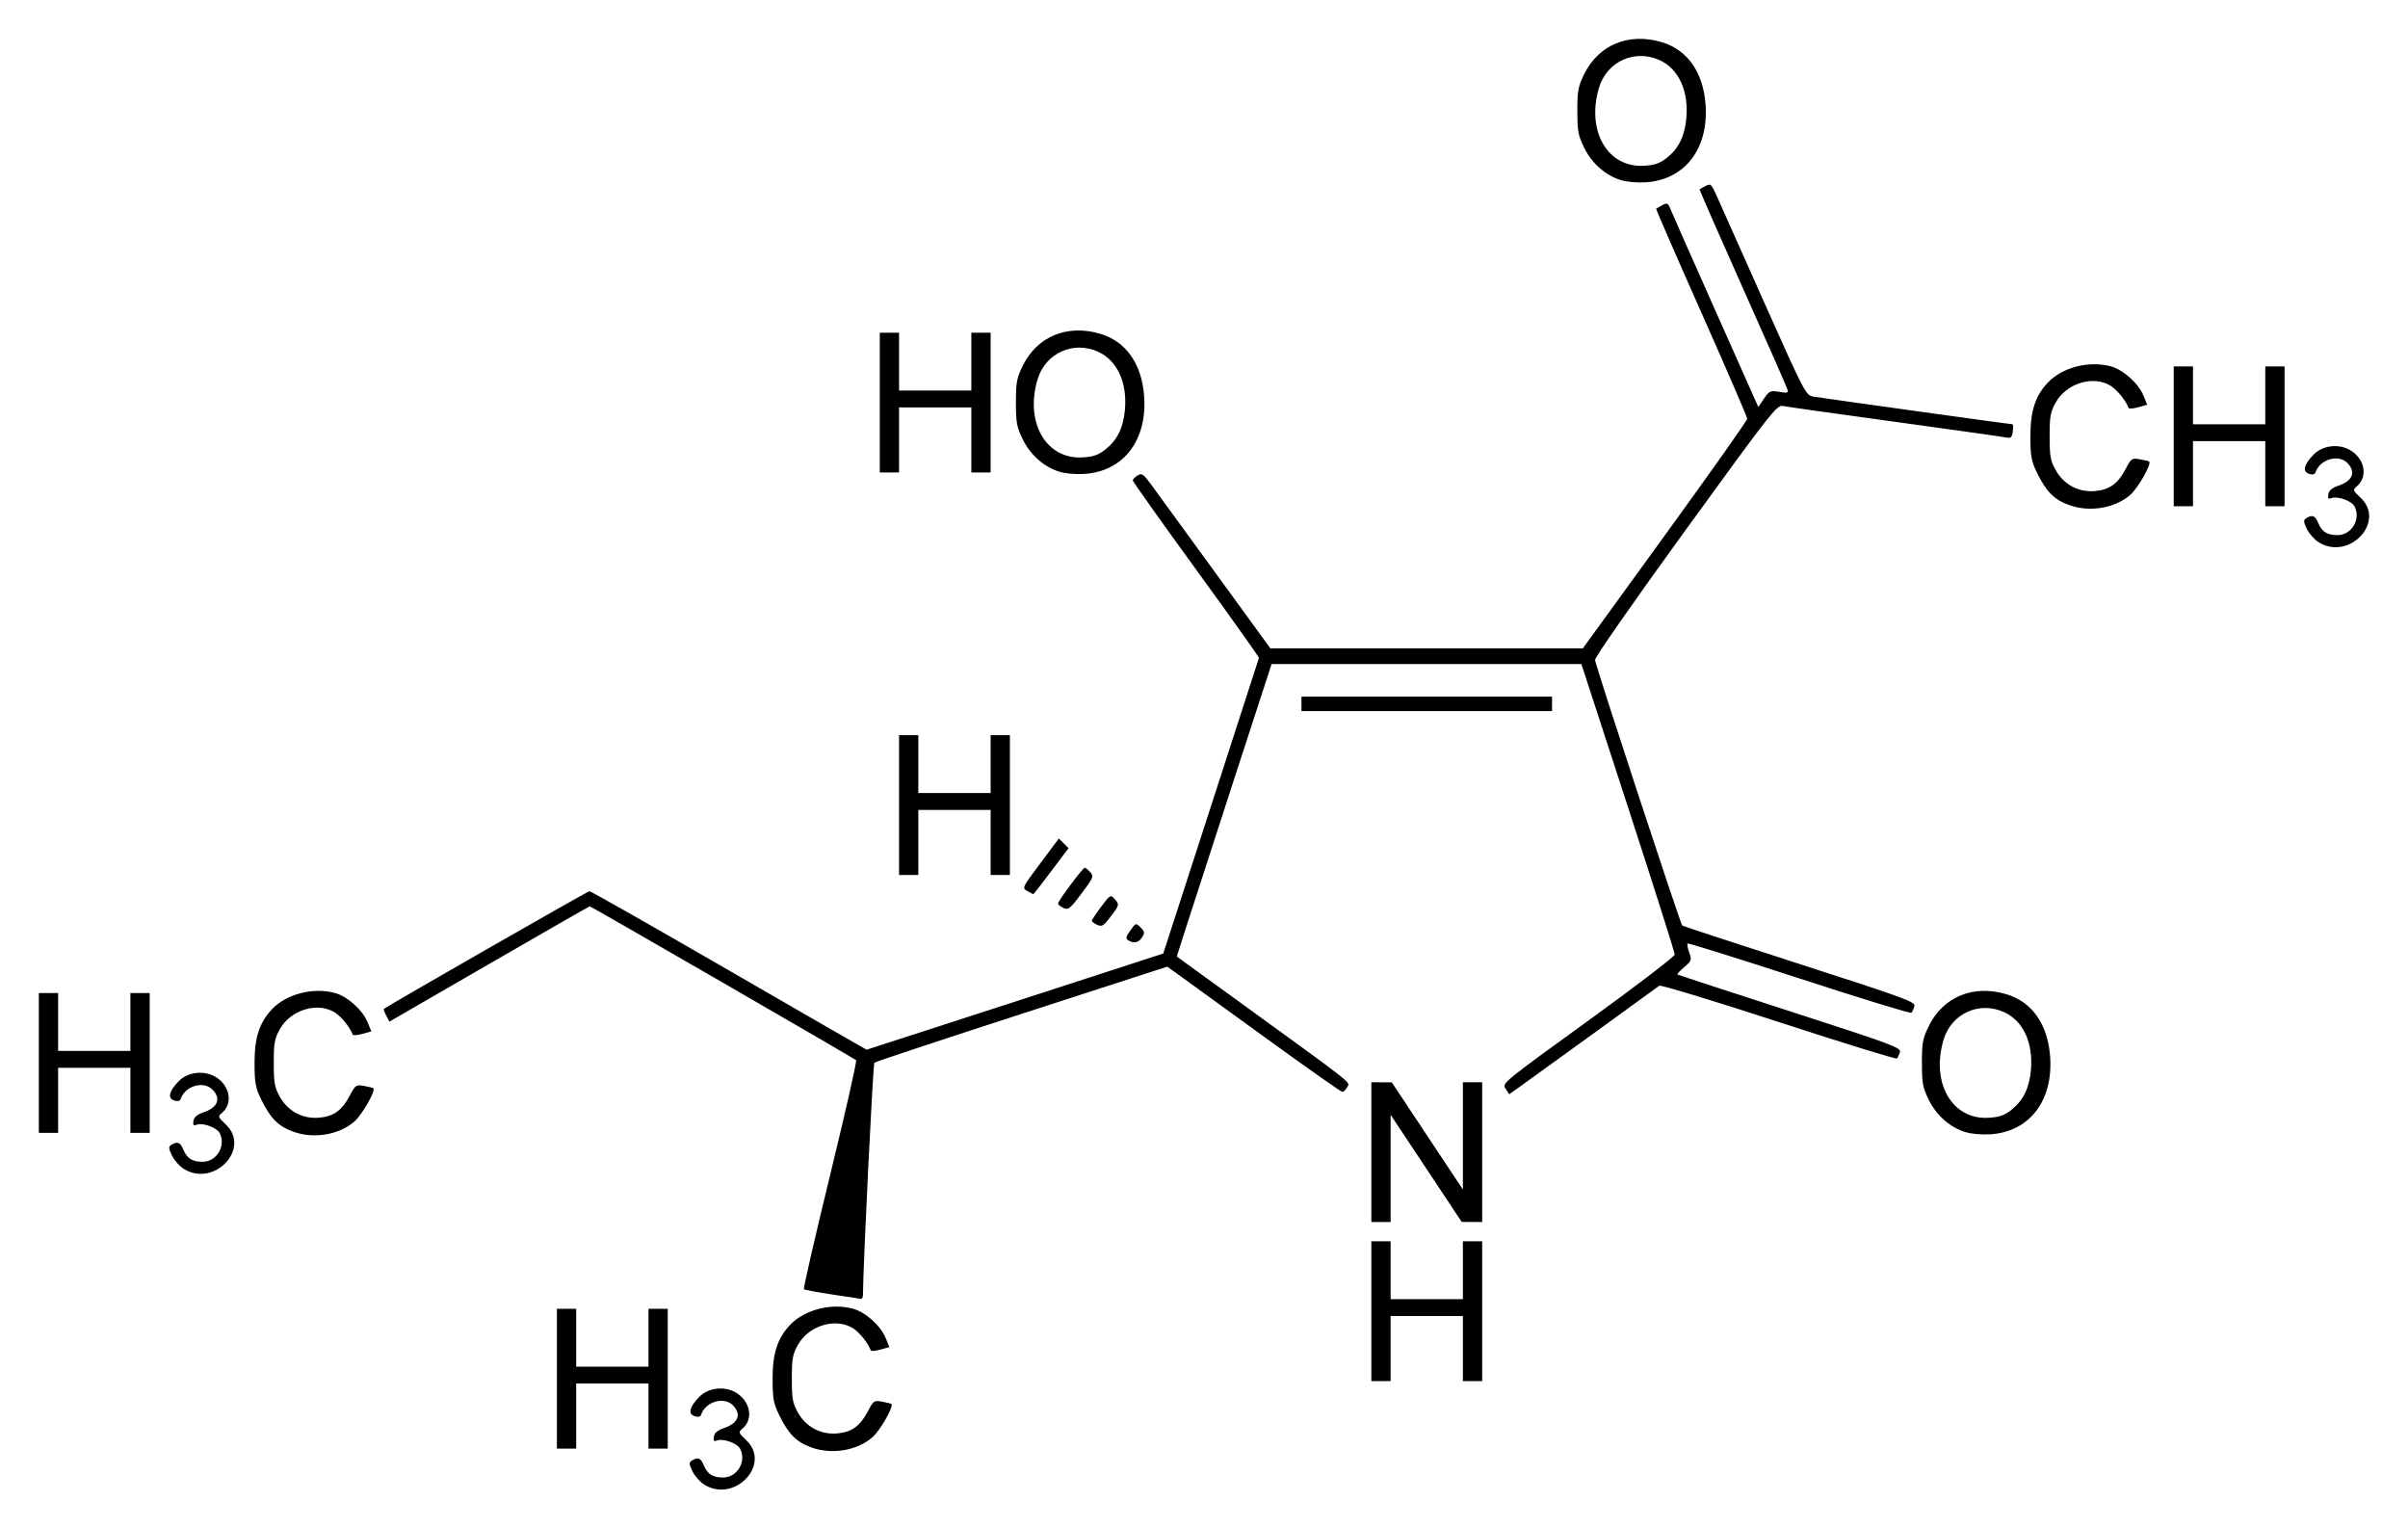 <?xml version="1.0" encoding="UTF-8" standalone="no"?>
<!-- Created with Inkscape (http://www.inkscape.org/) -->
<svg
   xmlns:svg="http://www.w3.org/2000/svg"
   xmlns="http://www.w3.org/2000/svg"
   version="1.0"
   width="620"
   height="393.44"
   id="svg2">
  <defs
     id="defs4" />
  <g
     transform="translate(193.929,-357.72)"
     id="layer1">
    <path
       d="M -12.55,739.914 C -13.663,739.235 -15.049,737.684 -15.629,736.467 C -16.546,734.544 -16.565,734.18 -15.776,733.68 C -14.235,732.706 -13.498,733.014 -12.687,734.972 C -11.767,737.195 -10.393,738.05 -7.746,738.05 C -4.091,738.05 -1.642,733.874 -3.386,730.614 C -4.128,729.229 -7.741,727.928 -9.245,728.505 C -10.102,728.833 -10.281,728.632 -10.115,727.529 C -9.967,726.55 -9.191,725.895 -7.486,725.312 C -3.807,724.053 -2.934,721.757 -5.252,719.438 C -7.561,717.13 -12.297,718.549 -13.408,721.882 C -13.591,722.43 -14.149,722.557 -15.077,722.262 C -16.839,721.703 -16.419,719.895 -13.932,717.336 C -11.467,714.799 -7.045,714.396 -4.059,716.436 C -0.634,718.777 0.002,723.102 -2.734,725.445 C -3.866,726.414 -3.835,726.512 -1.786,728.444 C 4.751,734.61 -4.711,744.693 -12.55,739.914 z M 15.025,730.327 C 11.117,728.933 9.075,726.88 6.665,721.92 C 5.227,718.962 5.005,717.724 4.996,712.614 C 4.983,706.099 6.26,702.184 9.516,698.753 C 13.218,694.852 20.093,693.084 25.683,694.596 C 28.923,695.472 32.823,698.979 34.132,702.194 L 35.067,704.492 L 32.744,705.134 C 31.466,705.487 30.35,705.57 30.264,705.318 C 29.634,703.484 27.308,700.612 25.619,699.582 C 21.131,696.846 14.258,698.961 11.499,703.928 C 10.149,706.358 9.948,707.485 9.948,712.614 C 9.948,717.743 10.149,718.87 11.499,721.3 C 13.571,725.029 17.404,727.073 21.627,726.7 C 25.357,726.371 27.498,724.838 29.49,721.07 C 30.984,718.245 31.123,718.151 33.213,718.532 C 34.407,718.75 35.474,719.016 35.583,719.123 C 36.239,719.768 32.66,726.019 30.648,727.741 C 26.679,731.138 20.273,732.199 15.025,730.327 z M -50.542,712.614 L -50.542,694.622 L -48.06,694.622 L -45.578,694.622 L -45.578,702.067 L -45.578,709.512 L -36.272,709.512 L -26.966,709.512 L -26.966,702.067 L -26.966,694.622 L -24.485,694.622 L -22.003,694.622 L -22.003,712.614 L -22.003,730.606 L -24.485,730.606 L -26.966,730.606 L -26.966,722.23 L -26.966,713.855 L -36.272,713.855 L -45.578,713.855 L -45.578,722.23 L -45.578,730.606 L -48.06,730.606 L -50.542,730.606 L -50.542,712.614 z M 159.155,695.243 L 159.155,677.251 L 161.637,677.251 L 164.118,677.251 L 164.118,684.696 L 164.118,692.141 L 173.424,692.141 L 182.73,692.141 L 182.73,684.696 L 182.73,677.251 L 185.212,677.251 L 187.694,677.251 L 187.694,695.243 L 187.694,713.234 L 185.212,713.234 L 182.73,713.234 L 182.73,704.859 L 182.73,696.483 L 173.424,696.483 L 164.118,696.483 L 164.118,704.859 L 164.118,713.234 L 161.637,713.234 L 159.155,713.234 L 159.155,695.243 z M 20.353,690.945 C 16.522,690.366 13.239,689.745 13.058,689.563 C 12.877,689.382 15.92,676.138 19.821,660.132 C 23.722,644.126 26.726,630.848 26.496,630.624 C 26.021,630.161 -41.757,591.015 -42.083,591.015 C -42.2,591.015 -53.852,597.693 -67.977,605.856 L -93.66,620.698 L -94.484,619.14 C -94.937,618.283 -95.216,617.512 -95.104,617.427 C -93.804,616.435 -42.621,587.139 -42.166,587.126 C -41.825,587.116 -25.659,596.293 -6.241,607.518 C 13.176,618.744 29.123,627.929 29.196,627.929 C 29.268,627.929 46.484,622.358 67.453,615.55 L 105.578,603.172 L 117.853,565.298 C 124.604,544.467 130.168,527.265 130.217,527.071 C 130.266,526.877 122.978,516.636 114.021,504.313 C 105.063,491.99 97.735,481.677 97.735,481.394 C 97.735,481.112 98.286,480.537 98.96,480.116 C 100.061,479.429 100.426,479.68 102.575,482.604 C 103.891,484.393 111.312,494.581 119.067,505.244 L 133.168,524.631 L 173.386,524.631 L 213.604,524.631 L 234.771,495.465 C 246.413,479.423 255.938,465.948 255.938,465.519 C 255.938,465.091 250.619,452.778 244.118,438.158 C 237.617,423.538 232.382,411.506 232.485,411.421 C 232.588,411.335 233.304,410.937 234.075,410.536 C 235.303,409.897 235.546,409.983 236.036,411.228 C 236.344,412.009 241.588,423.86 247.69,437.563 L 258.784,462.477 L 260.258,460.326 C 261.635,458.317 261.893,458.202 264.171,458.587 C 266.405,458.964 266.577,458.895 266.219,457.767 C 266.004,457.089 260.805,445.293 254.667,431.554 C 248.528,417.814 243.581,406.512 243.673,406.437 C 243.765,406.363 244.468,405.976 245.235,405.577 C 246.546,404.894 246.723,405.064 248.212,408.44 C 249.083,410.413 254.562,422.701 260.388,435.745 C 270.732,458.905 271.026,459.469 272.92,459.801 C 275.09,460.181 323.665,466.934 324.229,466.934 C 324.426,466.934 324.465,467.769 324.316,468.789 C 324.093,470.308 323.803,470.592 322.717,470.352 C 321.988,470.192 309.107,468.374 294.093,466.314 C 279.079,464.254 266.05,462.417 265.14,462.232 C 263.569,461.912 262.283,463.549 240.013,494.241 C 226.43,512.961 216.629,527.025 216.749,527.626 C 217.279,530.291 238.775,595.705 239.21,595.978 C 239.483,596.148 253.122,600.615 269.521,605.904 C 297,614.767 299.307,615.618 298.971,616.761 C 298.77,617.444 298.428,618.192 298.211,618.424 C 297.993,618.656 285.001,614.673 269.339,609.573 C 253.677,604.473 240.732,600.43 240.573,600.589 C 240.415,600.748 240.61,601.799 241.008,602.926 C 241.69,604.859 241.618,605.069 239.722,606.667 C 238.618,607.598 237.836,608.453 237.985,608.565 C 238.134,608.678 251.164,612.942 266.941,618.039 C 293.384,626.584 295.596,627.405 295.254,628.549 C 295.051,629.232 294.706,629.971 294.488,630.193 C 294.271,630.415 280.553,626.182 264.003,620.785 C 247.454,615.389 233.635,611.192 233.293,611.458 C 232.465,612.104 199.088,636.267 196.602,638.02 L 194.653,639.394 L 193.717,637.965 C 192.789,636.549 192.988,636.385 215.02,620.445 C 227.253,611.594 237.267,603.935 237.274,603.423 C 237.281,602.911 231.877,585.881 225.266,565.578 L 213.245,528.664 L 173.357,528.664 L 133.469,528.664 L 123.976,557.823 C 118.755,573.86 113.263,590.797 111.772,595.46 L 109.06,603.937 L 125.577,615.915 C 155.453,637.581 153.681,636.18 152.943,637.56 C 152.582,638.234 152.02,638.786 151.693,638.786 C 151.366,638.786 142.372,632.454 131.706,624.716 C 121.041,616.977 111.032,609.724 109.464,608.597 L 106.614,606.548 L 69.138,618.693 C 48.526,625.373 31.451,631.037 31.192,631.28 C 30.847,631.605 28.316,683.156 28.258,691.055 C 28.253,691.652 28.04,692.108 27.784,692.068 C 27.528,692.029 24.184,691.523 20.353,690.945 z M 159.155,654.296 L 159.155,636.304 L 161.792,636.32 L 164.428,636.336 L 173.578,650.124 L 182.727,663.912 L 182.729,650.108 L 182.73,636.304 L 185.212,636.304 L 187.694,636.304 L 187.694,654.296 L 187.694,672.288 L 185.057,672.272 L 182.42,672.256 L 173.271,658.468 L 164.122,644.68 L 164.12,658.484 L 164.118,672.288 L 161.637,672.288 L 159.155,672.288 L 159.155,654.296 z M -146.557,658.641 C -147.671,657.962 -149.056,656.411 -149.637,655.194 C -150.554,653.271 -150.573,652.907 -149.784,652.407 C -148.242,651.433 -147.506,651.741 -146.694,653.699 C -145.774,655.922 -144.401,656.777 -141.754,656.777 C -138.098,656.777 -135.649,652.601 -137.393,649.341 C -138.135,647.956 -141.749,646.655 -143.252,647.232 C -144.109,647.56 -144.289,647.359 -144.122,646.256 C -143.974,645.277 -143.198,644.622 -141.493,644.039 C -137.815,642.78 -136.941,640.484 -139.259,638.165 C -141.568,635.857 -146.304,637.276 -147.416,640.609 C -147.598,641.157 -148.157,641.284 -149.084,640.989 C -150.846,640.43 -150.426,638.622 -147.94,636.063 C -145.474,633.526 -141.053,633.123 -138.066,635.163 C -134.641,637.504 -134.005,641.829 -136.741,644.172 C -137.873,645.141 -137.842,645.239 -135.794,647.171 C -129.256,653.337 -138.718,663.42 -146.557,658.641 z M -118.362,649.054 C -122.27,647.66 -124.312,645.607 -126.722,640.647 C -128.159,637.689 -128.381,636.451 -128.391,631.341 C -128.404,624.826 -127.127,620.911 -123.871,617.48 C -120.169,613.579 -113.294,611.811 -107.704,613.323 C -104.464,614.199 -100.564,617.706 -99.255,620.921 L -98.32,623.219 L -100.643,623.861 C -101.92,624.215 -103.037,624.297 -103.123,624.045 C -103.753,622.211 -106.079,619.339 -107.768,618.309 C -112.256,615.573 -119.129,617.688 -121.888,622.655 C -123.238,625.085 -123.439,626.212 -123.439,631.341 C -123.439,636.47 -123.238,637.597 -121.888,640.027 C -119.816,643.756 -115.983,645.8 -111.76,645.427 C -108.03,645.098 -105.888,643.565 -103.896,639.797 C -102.403,636.972 -102.264,636.878 -100.174,637.259 C -98.98,637.477 -97.913,637.743 -97.804,637.85 C -97.148,638.495 -100.727,644.746 -102.739,646.468 C -106.708,649.865 -113.114,650.926 -118.362,649.054 z M 311.956,649.092 C 308.006,647.8 304.618,644.771 302.656,640.776 C 301.122,637.651 300.917,636.542 300.917,631.341 C 300.917,626.135 301.121,625.032 302.663,621.892 C 306.396,614.29 314.142,611.096 322.674,613.642 C 329.248,615.603 333.298,621.35 333.922,629.605 C 334.788,641.05 328.606,649.093 318.472,649.708 C 316.18,649.847 313.488,649.592 311.956,649.092 z M 324.018,643.36 C 327.019,640.968 328.562,637.812 328.979,633.219 C 329.618,626.176 326.997,620.49 322.083,618.259 C 315.669,615.346 308.493,618.622 306.486,625.38 C 303.181,636.51 308.71,646.044 318.124,645.448 C 320.942,645.269 322.168,644.835 324.018,643.36 z M -183.929,631.341 L -183.929,613.349 L -181.447,613.349 L -178.965,613.349 L -178.965,620.794 L -178.965,628.239 L -169.659,628.239 L -160.353,628.239 L -160.353,620.794 L -160.353,613.349 L -157.872,613.349 L -155.39,613.349 L -155.39,631.341 L -155.39,649.333 L -157.872,649.333 L -160.353,649.333 L -160.353,640.957 L -160.353,632.582 L -169.659,632.582 L -178.965,632.582 L -178.965,640.957 L -178.965,649.333 L -181.447,649.333 L -183.929,649.333 L -183.929,631.341 z M 96.561,599.755 C 95.853,599.306 95.951,598.853 97.109,597.227 C 98.509,595.26 98.528,595.254 99.734,596.461 C 100.791,597.517 100.842,597.848 100.124,598.998 C 99.252,600.395 97.993,600.662 96.561,599.755 z M 88.572,595.785 C 87.811,595.446 87.188,594.982 87.188,594.754 C 87.188,594.527 88.265,592.898 89.58,591.134 C 91.859,588.08 92.021,587.981 92.993,589.055 C 94.352,590.557 94.327,590.678 91.984,593.746 C 90.207,596.073 89.784,596.326 88.572,595.785 z M 79.895,591.446 C 79.129,591.105 78.502,590.583 78.502,590.288 C 78.502,589.6 84.857,581.088 85.37,581.088 C 85.582,581.088 86.216,581.598 86.781,582.221 C 87.747,583.289 87.617,583.608 84.547,587.711 C 81.598,591.652 81.155,592.009 79.895,591.446 z M 70.581,587.087 C 69.186,586.313 69.217,586.247 73.935,579.934 L 78.697,573.562 L 79.943,574.808 L 81.189,576.054 L 76.732,581.983 C 74.281,585.244 72.211,587.903 72.132,587.891 C 72.053,587.879 71.355,587.517 70.581,587.087 z M 37.556,564.958 L 37.556,546.966 L 40.037,546.966 L 42.519,546.966 L 42.519,554.411 L 42.519,561.856 L 51.825,561.856 L 61.131,561.856 L 61.131,554.411 L 61.131,546.966 L 63.613,546.966 L 66.094,546.966 L 66.094,564.958 L 66.094,582.949 L 63.613,582.949 L 61.131,582.949 L 61.131,574.574 L 61.131,566.198 L 51.825,566.198 L 42.519,566.198 L 42.519,574.574 L 42.519,582.949 L 40.037,582.949 L 37.556,582.949 L 37.556,564.958 z M 141.163,538.901 L 141.163,537.039 L 173.424,537.039 L 205.685,537.039 L 205.685,538.901 L 205.685,540.762 L 173.424,540.762 L 141.163,540.762 L 141.163,538.901 z M 403.121,497.336 C 402.008,496.657 400.622,495.106 400.042,493.889 C 399.125,491.966 399.105,491.601 399.895,491.102 C 401.436,490.127 402.172,490.435 402.984,492.394 C 403.904,494.617 405.278,495.472 407.924,495.472 C 411.58,495.472 414.029,491.296 412.285,488.036 C 411.543,486.651 407.93,485.35 406.426,485.927 C 405.569,486.255 405.39,486.054 405.556,484.951 C 405.704,483.972 406.48,483.317 408.185,482.734 C 411.864,481.475 412.737,479.179 410.419,476.86 C 408.11,474.551 403.374,475.971 402.263,479.304 C 402.08,479.852 401.522,479.979 400.594,479.684 C 398.832,479.125 399.252,477.317 401.738,474.758 C 404.204,472.221 408.626,471.817 411.612,473.858 C 415.037,476.199 415.673,480.524 412.937,482.867 C 411.805,483.836 411.836,483.934 413.884,485.866 C 420.422,492.032 410.96,502.115 403.121,497.336 z M 338.876,487.749 C 334.968,486.355 332.926,484.302 330.516,479.342 C 329.078,476.384 328.856,475.146 328.847,470.036 C 328.834,463.521 330.111,459.606 333.367,456.175 C 337.069,452.274 343.944,450.506 349.534,452.018 C 352.774,452.894 356.674,456.401 357.983,459.616 L 358.918,461.914 L 356.595,462.556 C 355.317,462.909 354.201,462.992 354.115,462.74 C 353.485,460.906 351.159,458.034 349.47,457.004 C 344.982,454.268 338.109,456.383 335.35,461.35 C 334,463.78 333.799,464.907 333.799,470.036 C 333.799,475.164 334,476.292 335.35,478.721 C 337.422,482.451 341.255,484.495 345.478,484.122 C 349.208,483.793 351.35,482.26 353.342,478.492 C 354.835,475.667 354.974,475.573 357.064,475.954 C 358.258,476.172 359.325,476.438 359.434,476.545 C 360.09,477.19 356.511,483.441 354.499,485.163 C 350.53,488.56 344.124,489.621 338.876,487.749 z M 365.75,470.036 L 365.75,452.044 L 368.231,452.044 L 370.713,452.044 L 370.713,459.489 L 370.713,466.934 L 380.019,466.934 L 389.325,466.934 L 389.325,459.489 L 389.325,452.044 L 391.807,452.044 L 394.288,452.044 L 394.288,470.036 L 394.288,488.028 L 391.807,488.028 L 389.325,488.028 L 389.325,479.652 L 389.325,471.277 L 380.019,471.277 L 370.713,471.277 L 370.713,479.652 L 370.713,488.028 L 368.231,488.028 L 365.75,488.028 L 365.75,470.036 z M 78.684,479.101 C 74.734,477.81 71.346,474.78 69.384,470.785 C 67.85,467.66 67.645,466.551 67.645,461.35 C 67.645,456.144 67.849,455.041 69.391,451.902 C 73.124,444.299 80.87,441.105 89.402,443.651 C 95.976,445.612 100.026,451.36 100.65,459.615 C 101.516,471.059 95.334,479.102 85.2,479.717 C 82.908,479.856 80.216,479.602 78.684,479.101 z M 90.746,473.369 C 93.747,470.977 95.291,467.822 95.707,463.228 C 96.346,456.185 93.725,450.499 88.811,448.268 C 82.397,445.355 75.221,448.632 73.214,455.389 C 69.909,466.519 75.438,476.054 84.852,475.457 C 87.67,475.278 88.896,474.844 90.746,473.369 z M 32.593,461.35 L 32.593,443.358 L 35.074,443.358 L 37.556,443.358 L 37.556,450.803 L 37.556,458.248 L 46.862,458.248 L 56.168,458.248 L 56.168,450.803 L 56.168,443.358 L 58.649,443.358 L 61.131,443.358 L 61.131,461.35 L 61.131,479.342 L 58.649,479.342 L 56.168,479.342 L 56.168,470.966 L 56.168,462.591 L 46.862,462.591 L 37.556,462.591 L 37.556,470.966 L 37.556,479.342 L 35.074,479.342 L 32.593,479.342 L 32.593,461.35 z M 223.239,404.032 C 219.288,402.741 215.9,399.711 213.939,395.716 C 212.404,392.591 212.2,391.482 212.2,386.281 C 212.2,381.075 212.403,379.973 213.945,376.833 C 217.678,369.23 225.424,366.036 233.956,368.582 C 240.53,370.543 244.58,376.291 245.204,384.546 C 246.07,395.99 239.888,404.033 229.754,404.648 C 227.462,404.787 224.77,404.533 223.239,404.032 z M 235.3,398.3 C 238.301,395.908 239.845,392.753 240.261,388.159 C 240.9,381.116 238.279,375.43 233.365,373.199 C 226.952,370.286 219.775,373.563 217.769,380.32 C 214.463,391.45 219.992,400.985 229.406,400.388 C 232.224,400.209 233.45,399.775 235.3,398.3 z"
       id="path2453"
       style="fill:#000000" />
  </g>
</svg>
